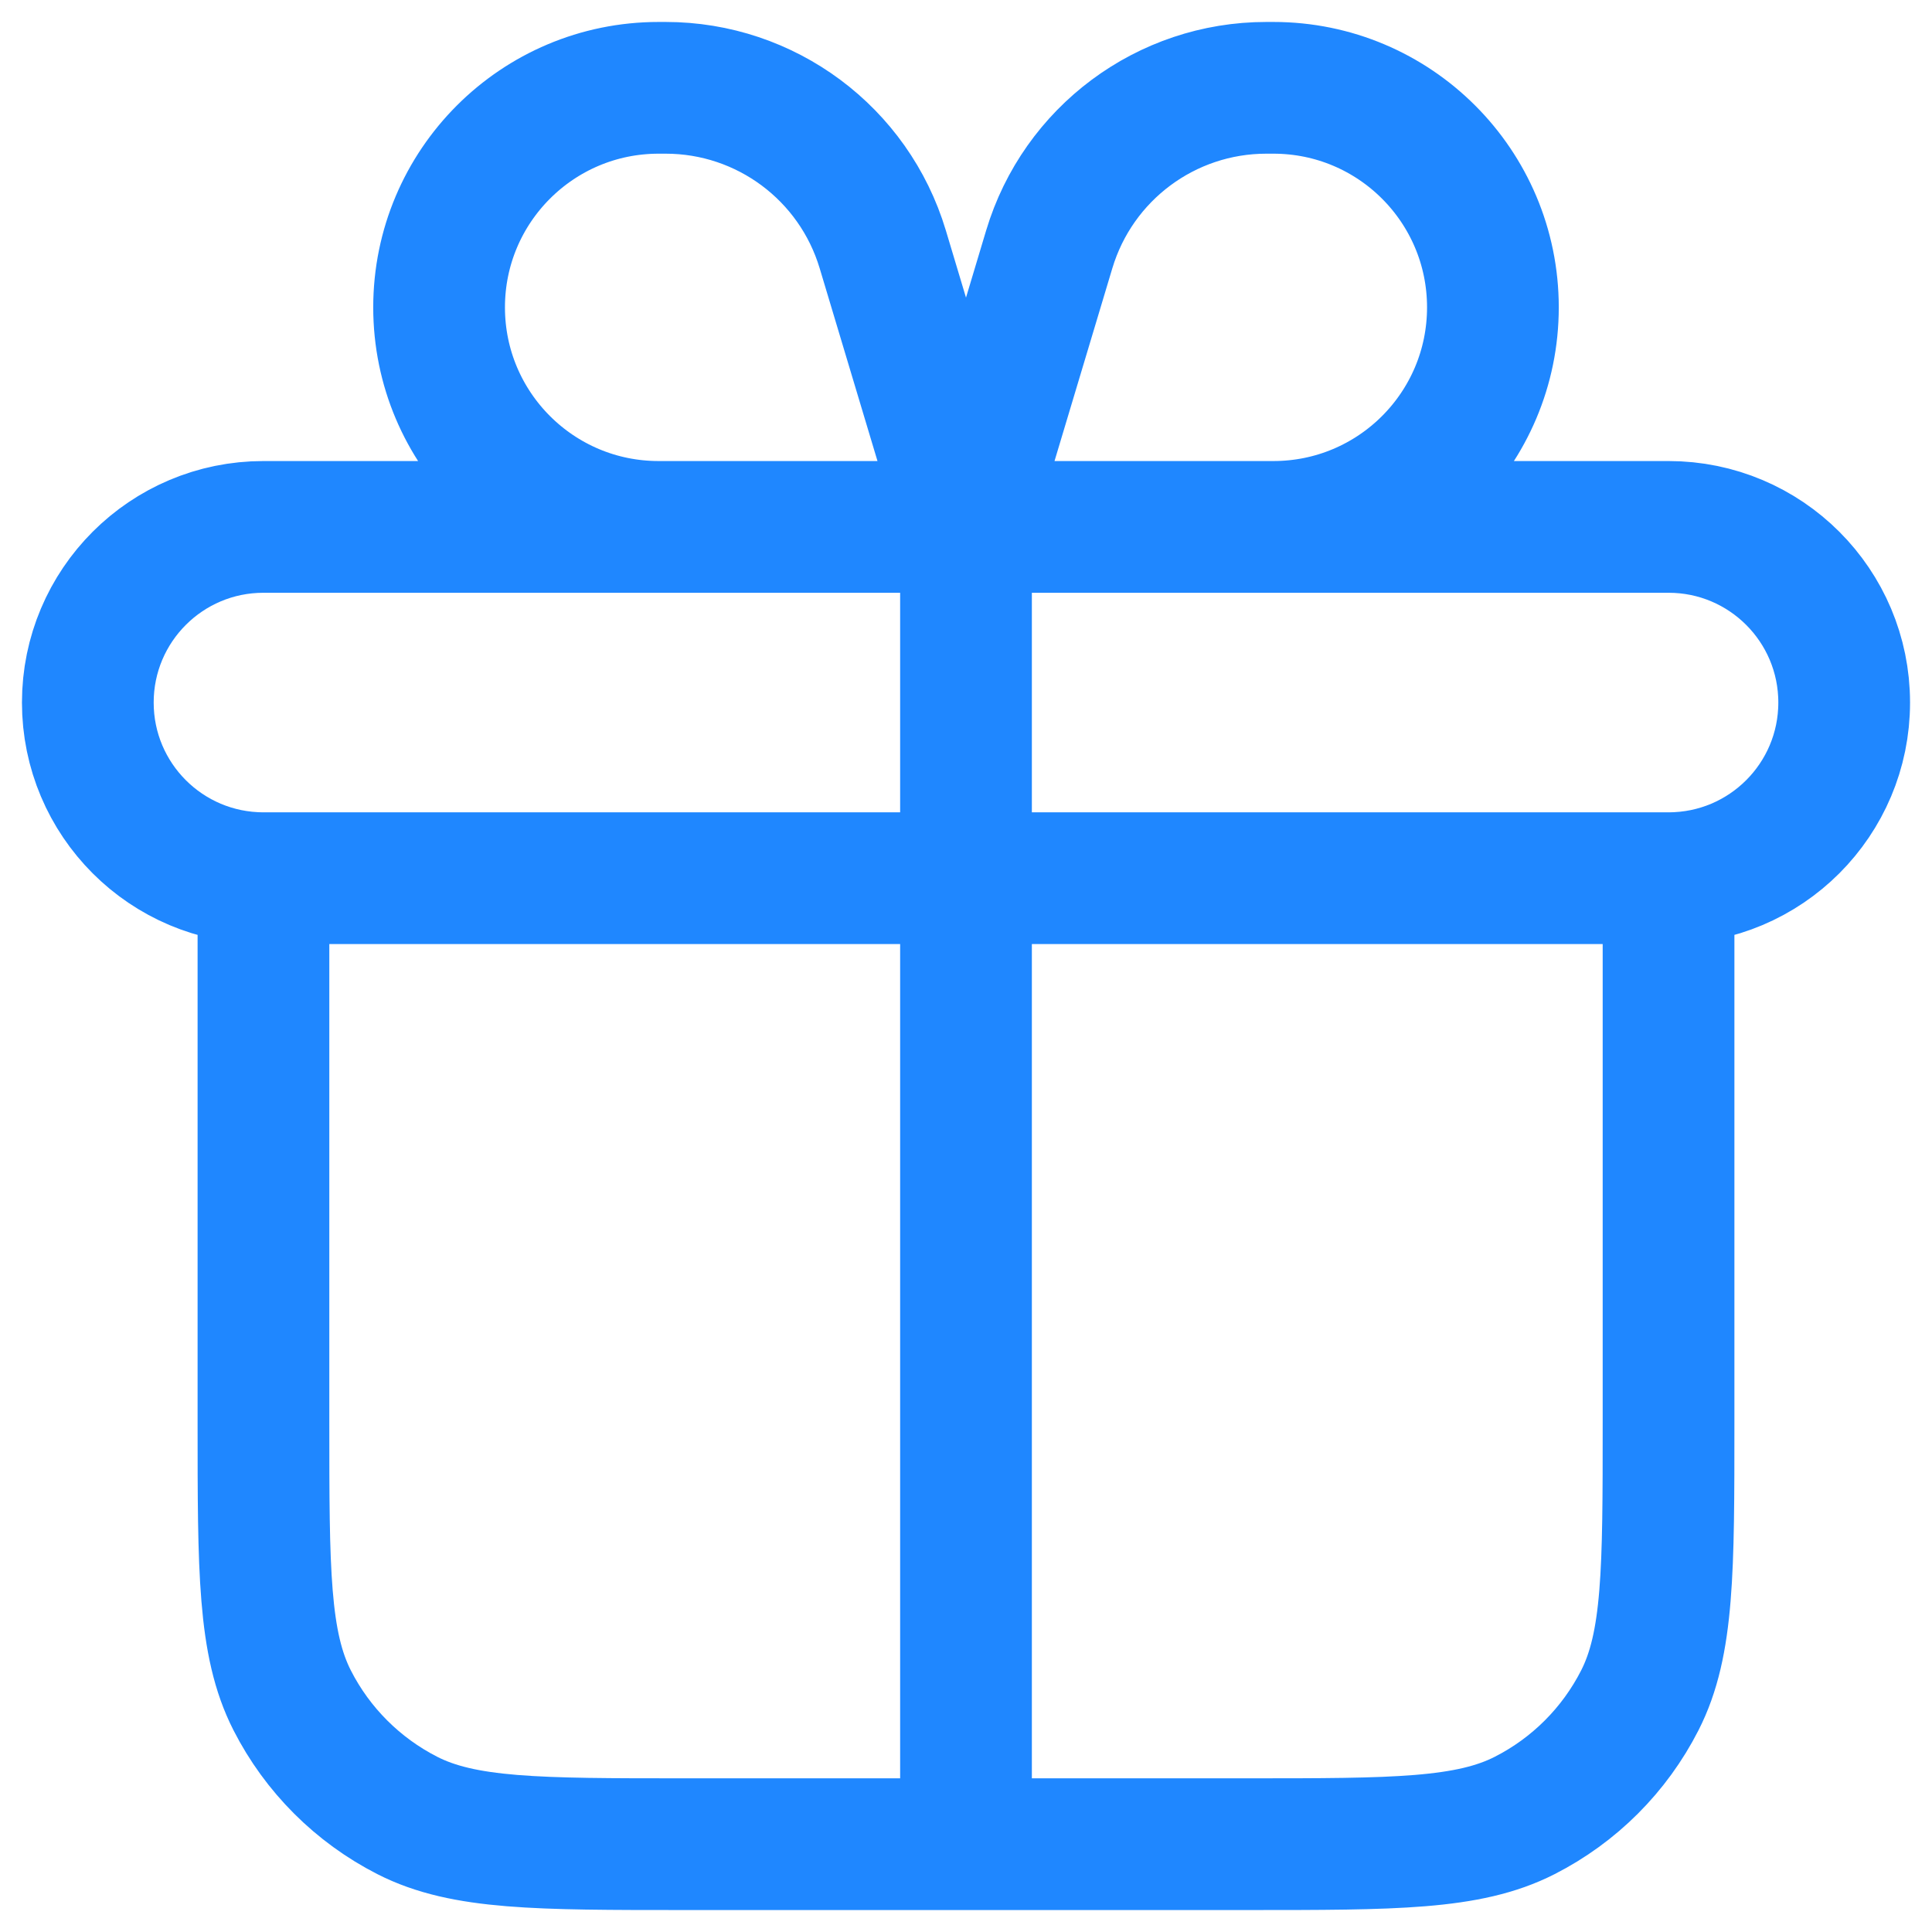 <svg width="22" height="22" viewBox="0 0 22 22" fill="none" xmlns="http://www.w3.org/2000/svg">
<path d="M19 10V16.2C19 17.88 19 18.72 18.673 19.362C18.385 19.927 17.927 20.385 17.362 20.673C16.72 21 15.88 21 14.2 21H7.8C6.12 21 5.28 21 4.638 20.673C4.074 20.385 3.615 19.927 3.327 19.362C3 18.72 3 17.88 3 16.2V10M19 10H3M19 10C20.105 10 21 9.105 21 8C21 6.895 20.105 6 19 6H3C1.895 6 1 6.895 1 8C1 9.105 1.895 10 3 10M11 6V21M11 6H14.5C15.881 6 17 4.881 17 3.5C17 2.119 15.881 1 14.5 1H14.42C13.28 1 12.276 1.747 11.948 2.839L11 6ZM11 6H7.5C6.119 6 5 4.881 5 3.5C5 2.119 6.119 1 7.5 1H7.58C8.72 1 9.724 1.747 10.052 2.839L11 6Z" stroke="#1F87FF" stroke-width="1.5" stroke-linecap="round" stroke-linejoin="round"/>
</svg>
